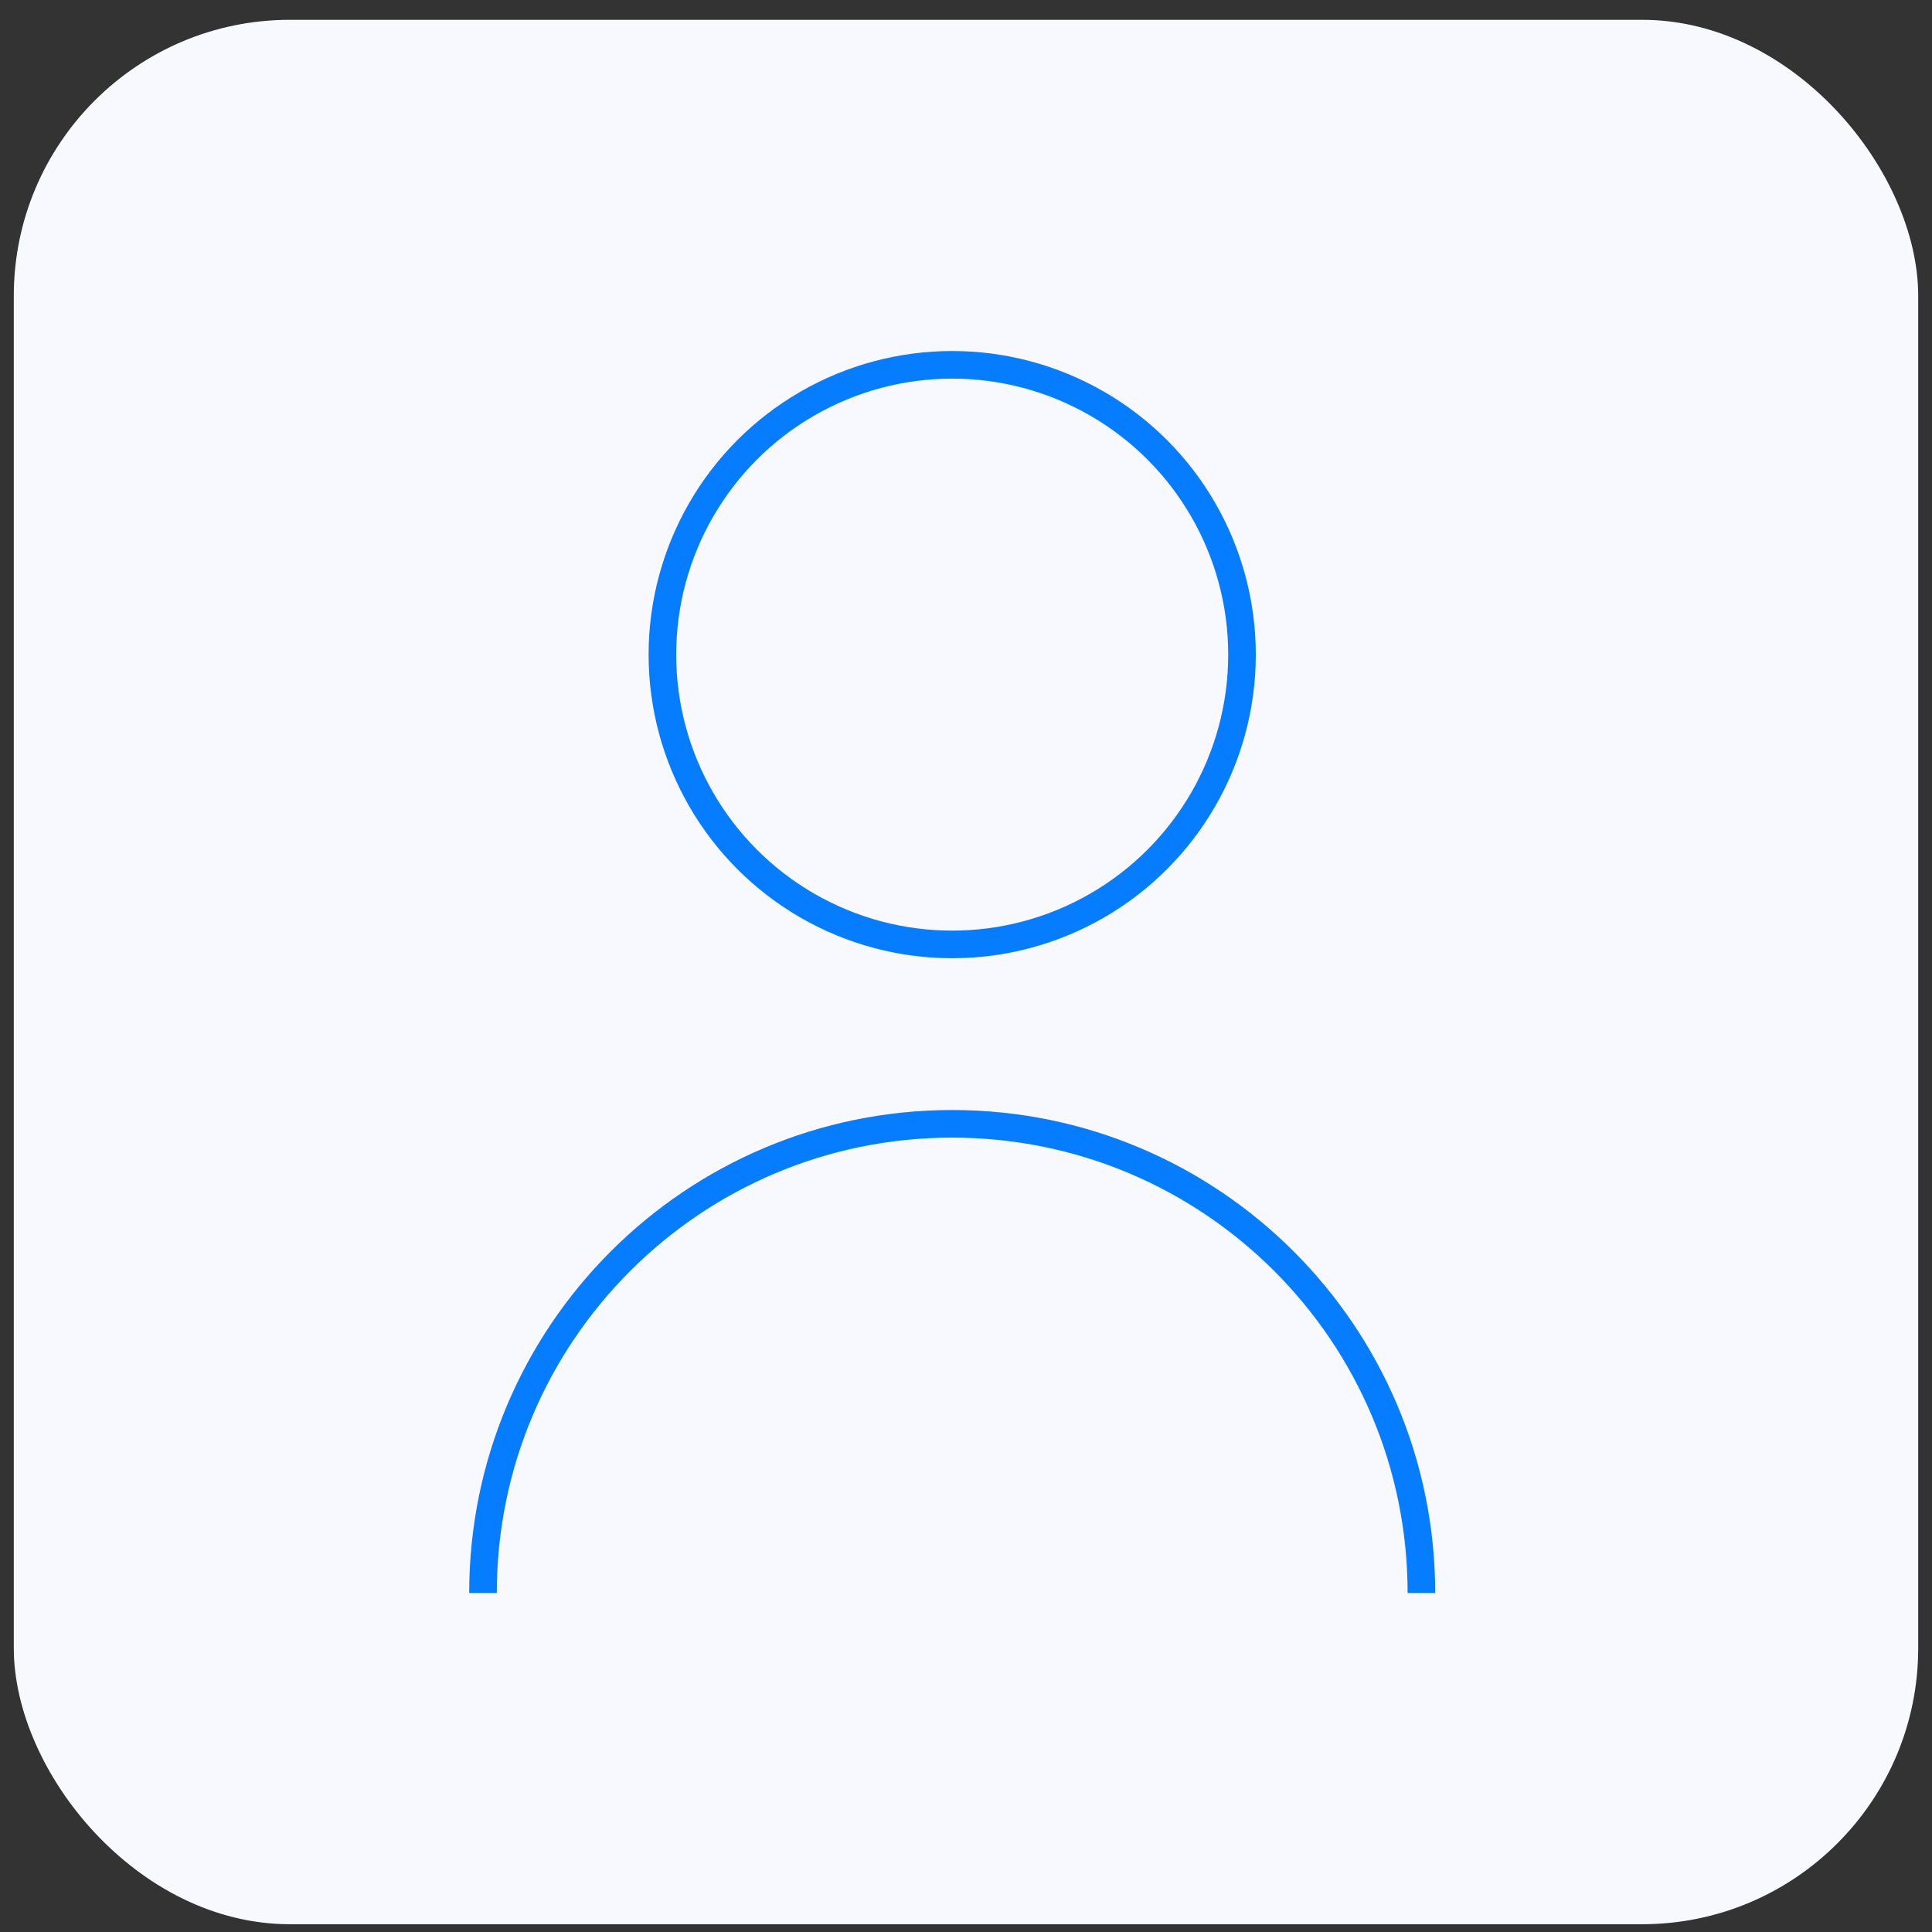 <svg width="70" height="70" viewBox="0 0 70 70" fill="none" xmlns="http://www.w3.org/2000/svg">
<rect x="0" y="0" width="70" height="70" fill="#333333" stroke="none"/>
<rect x="0.5" y="0.718" width="69" height="69" rx="10" fill="#F7F9FF"/>
<circle cx="34.5" cy="23.718" r="10.5" stroke="#067CFF"/>
<path d="M51.5 57.718C51.5 48.329 43.889 40.718 34.5 40.718C25.111 40.718 17.5 48.329 17.5 57.718" stroke="#067CFF"/>
</svg>
